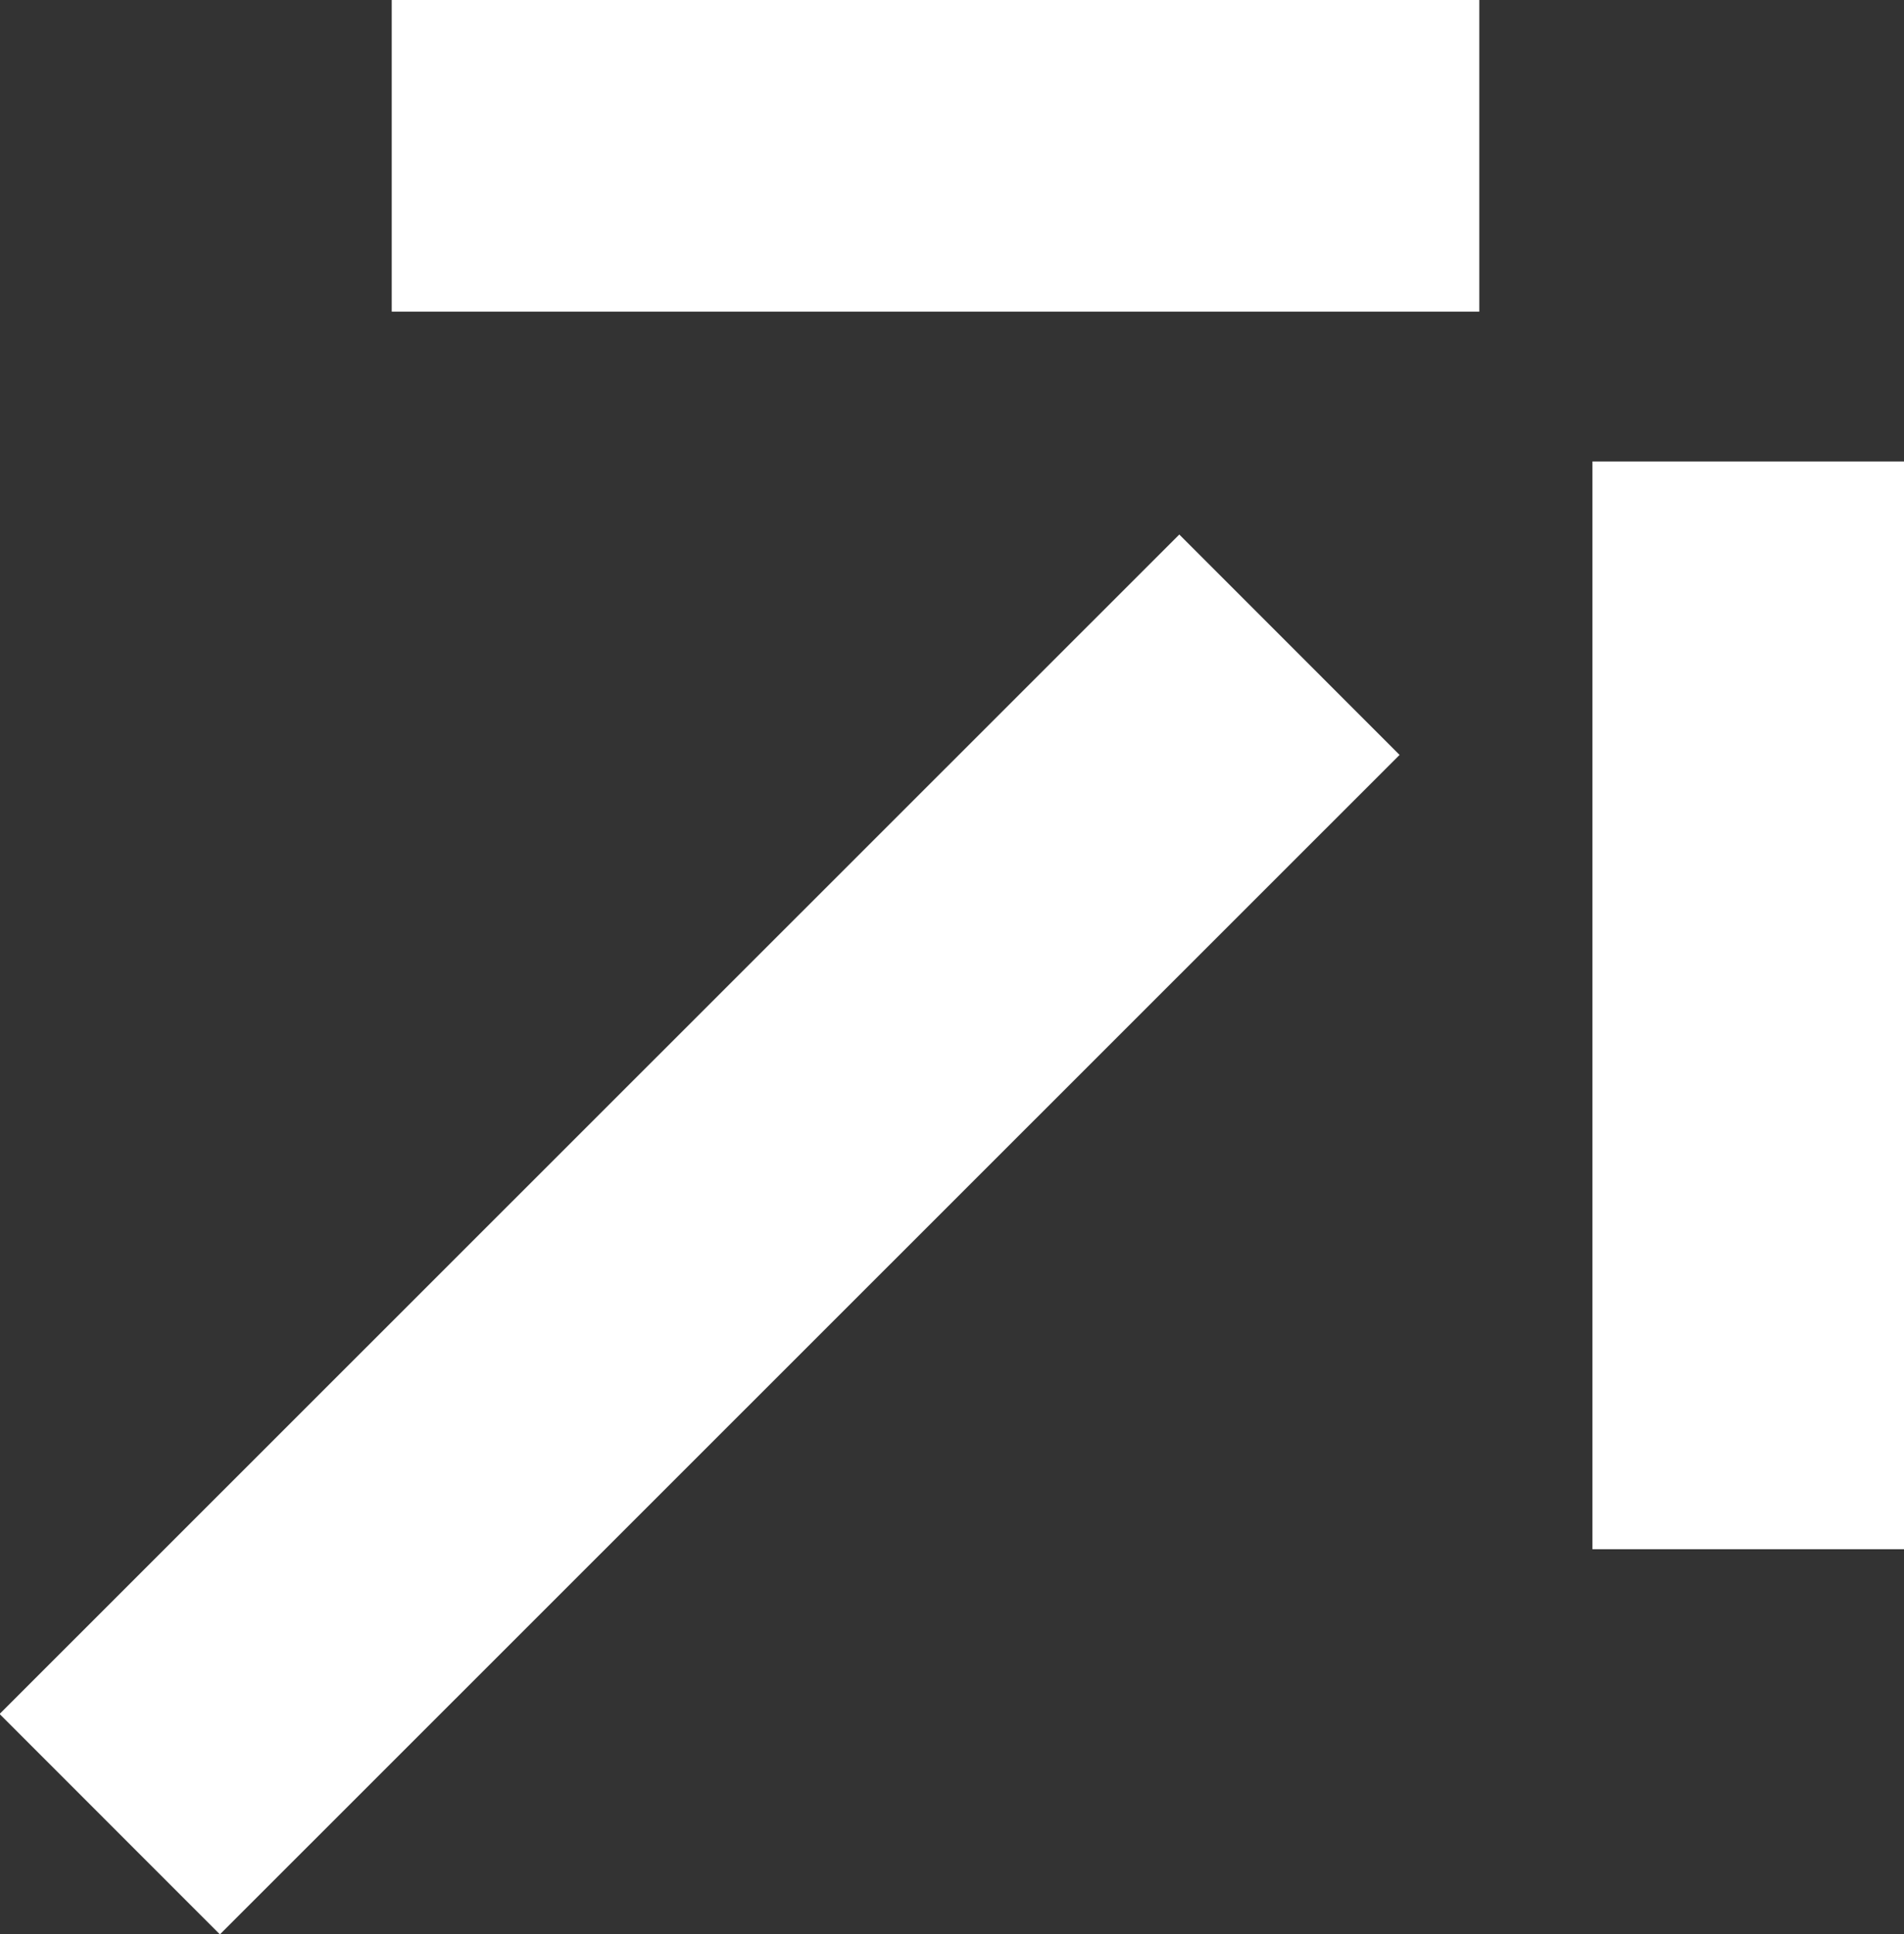 <?xml version="1.0" encoding="UTF-8"?>
<svg id="Calque_2" data-name="Calque 2" xmlns="http://www.w3.org/2000/svg" viewBox="0 0 25.42 25.82">
  <rect x="0" y="0" width="25.42" height="25.82" fill="#333333" stroke="none"/>
  <defs>
    <style>
      .cls-1 {
        fill: #fff;
        stroke-width: 0px;
      }
    </style>
  </defs>
  <g id="Calque_1-2" data-name="Calque 1">
    <g>
      <rect class="cls-1" x="-1.79" y="14.4" width="22.27" height="4.16" transform="translate(-8.92 11.43) rotate(-44.99)"/>
      <rect class="cls-1" x="21.26" y="6.16" width="4.16" height="14.52"/>
      <rect class="cls-1" x="5.23" width="14.52" height="4.16"/>
    </g>
  </g>
</svg>